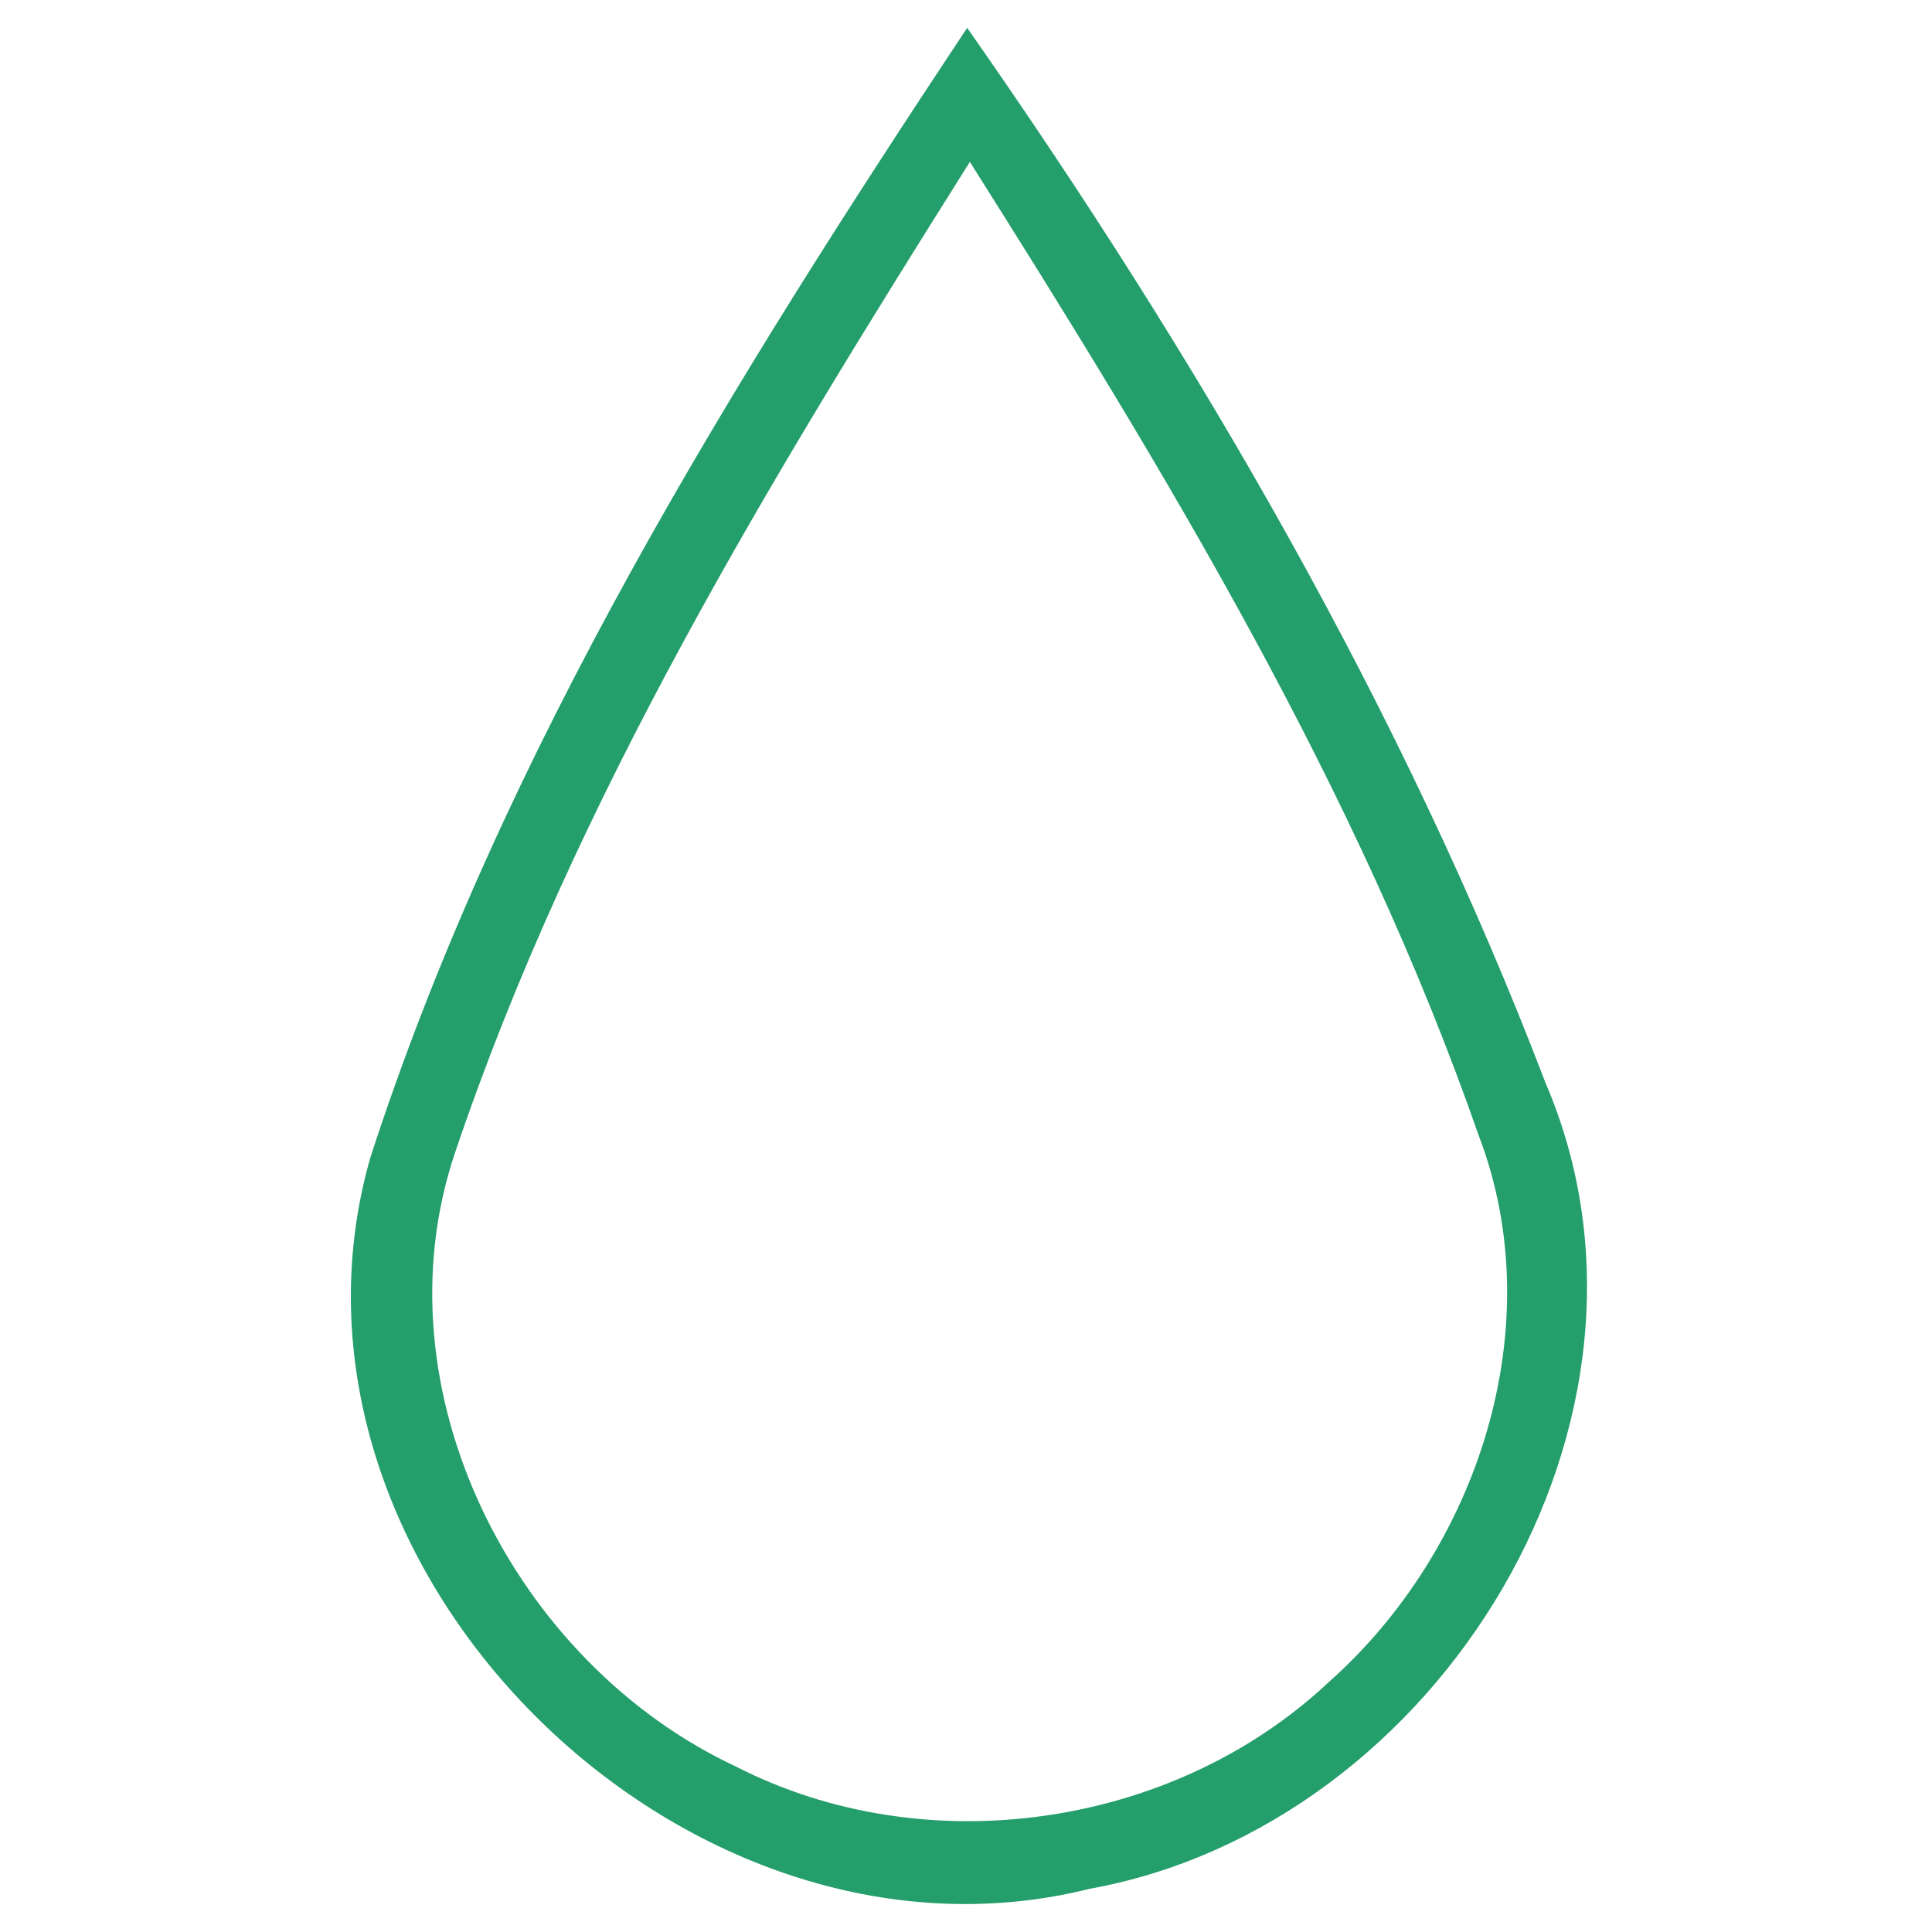 <?xml version="1.0" encoding="utf-8"?>
<!-- Generator: Adobe Illustrator 24.1.2, SVG Export Plug-In . SVG Version: 6.00 Build 0)  -->
<svg version="1.1" id="Layer_1" xmlns="http://www.w3.org/2000/svg" xmlns:xlink="http://www.w3.org/1999/xlink" x="0px" y="0px"
	 viewBox="0 0 50 50" style="enable-background:new 0 0 50 50;" xml:space="preserve">
<style type="text/css">
	.st0{fill:#249E6B;}
</style>
<g>
	<g>
		<path class="st0" d="M9.59,29.94c3.42-10.53,9.36-20.05,15.44-29.22c5.95,8.5,11.26,17.6,14.97,27.31
			c3.72,8.67-2.74,19.21-11.79,20.85C17.66,51.52,6.55,40.5,9.59,29.94z M11.78,29.82c-2.08,6.15,1.53,13.22,7.27,15.9
			c4.92,2.52,11.31,1.59,15.33-2.18c3.86-3.42,5.78-9.21,3.89-14.15c-3.13-8.99-8.11-17.19-13.17-25.2
			C19.97,12.34,14.87,20.67,11.78,29.82z"/>
	</g>
</g>
</svg>
